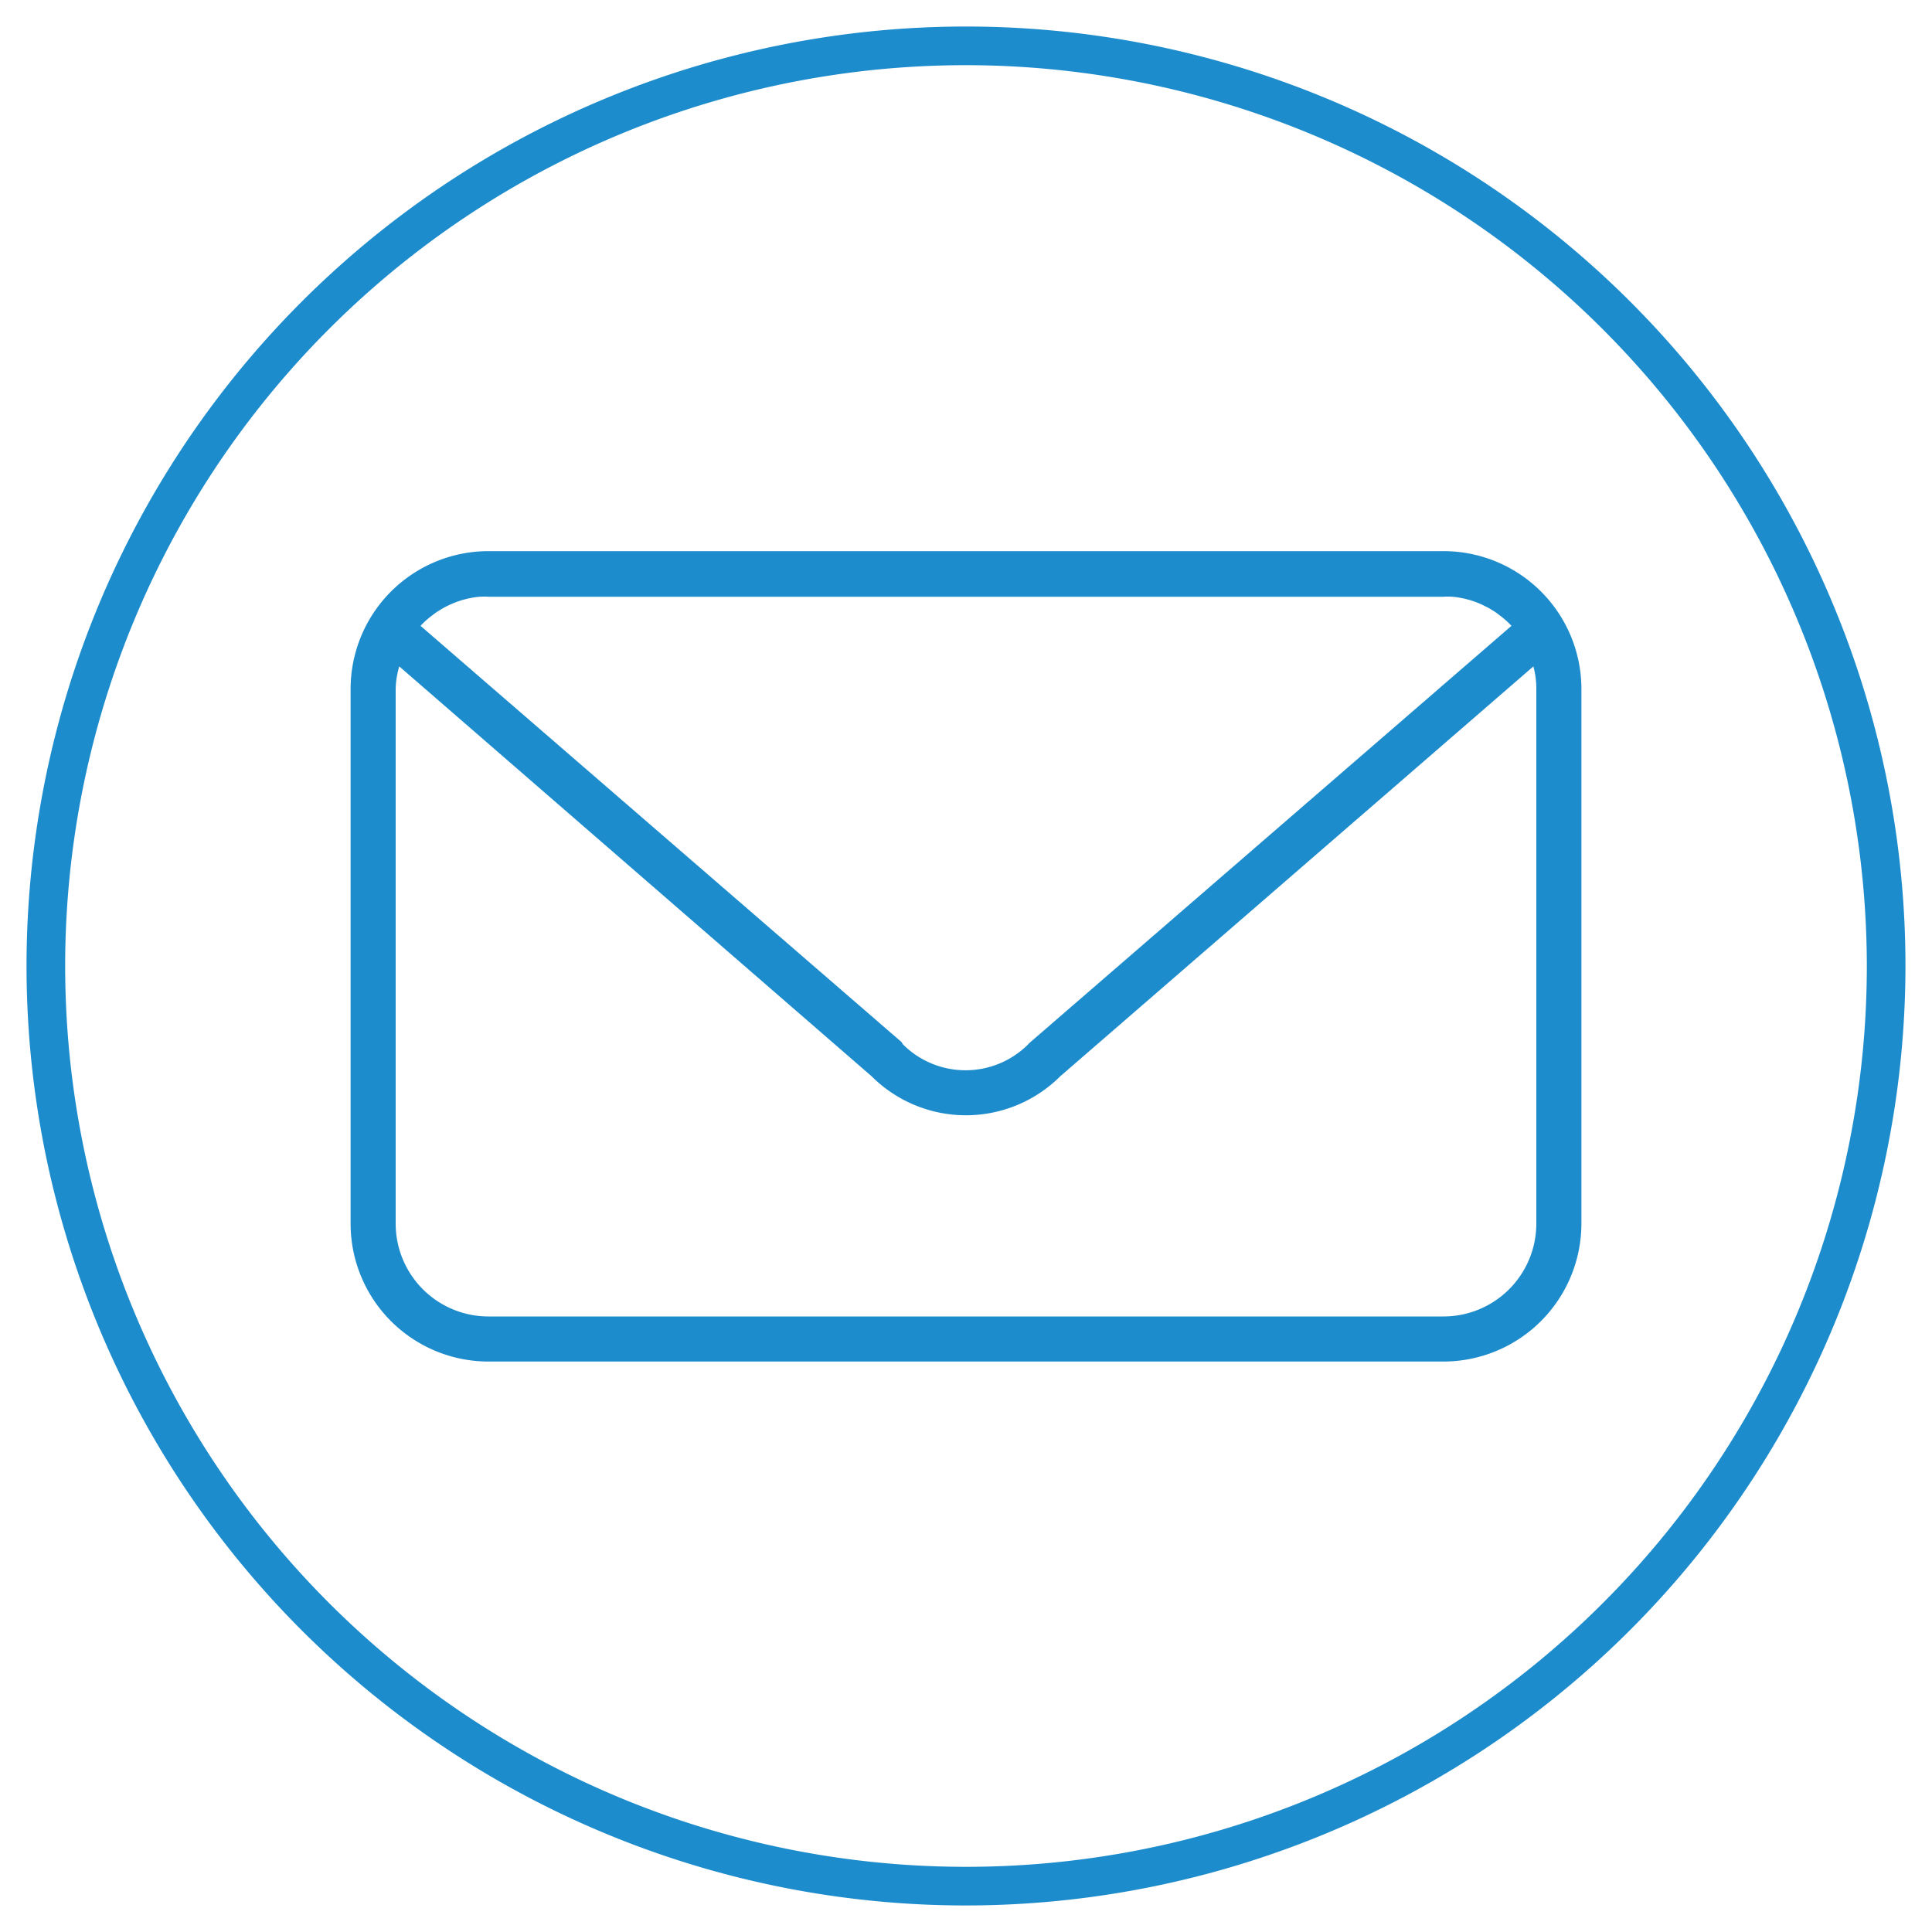 <svg xmlns="http://www.w3.org/2000/svg" viewBox="0 0 150 150"><defs><style>.cls-1{fill:#1d8ccc;}</style></defs><title>mail</title><g id="Compass"><path class="cls-1" d="M75,147.94A72.94,72.94,0,1,1,147.94,75,73,73,0,0,1,75,147.94ZM75,5.06A69.94,69.94,0,1,0,144.94,75,70,70,0,0,0,75,5.06Z"/></g><g id="Neddle"><path class="cls-1" d="M121.91,49.27a10.71,10.71,0,0,0-9.84-6.48H37.93A10.71,10.71,0,0,0,27.22,53.5V95a10.71,10.71,0,0,0,10.71,10.71h74.14A10.72,10.72,0,0,0,122.78,95V53.5A10.67,10.67,0,0,0,121.91,49.27Zm-88.34-1.5c.12-.1.25-.19.38-.28l.46-.28c.19-.1.38-.2.58-.29l.12-.05a5.37,5.37,0,0,1,.56-.21,2.64,2.64,0,0,1,.4-.12,6.39,6.39,0,0,1,1.19-.21,5,5,0,0,1,.67,0h74.14a5,5,0,0,1,.67,0,6.39,6.39,0,0,1,1.19.21,2.64,2.64,0,0,1,.4.12,5.37,5.37,0,0,1,.56.21l.12.05.58.29.46.28c.13.09.26.18.38.28a6.5,6.5,0,0,1,.92.82L80,80.91l-.1.09-.08.09a6.88,6.88,0,0,1-9.71,0L70.05,81,70,80.91,32.65,48.59A6.5,6.5,0,0,1,33.57,47.77ZM119.28,95a7.21,7.21,0,0,1-7.21,7.21H37.93A7.21,7.21,0,0,1,30.72,95V53.5A6.49,6.49,0,0,1,31,51.74L67.67,83.56a10.37,10.37,0,0,0,14.65,0l36.73-31.82a6.49,6.49,0,0,1,.23,1.76Z"/></g></svg>